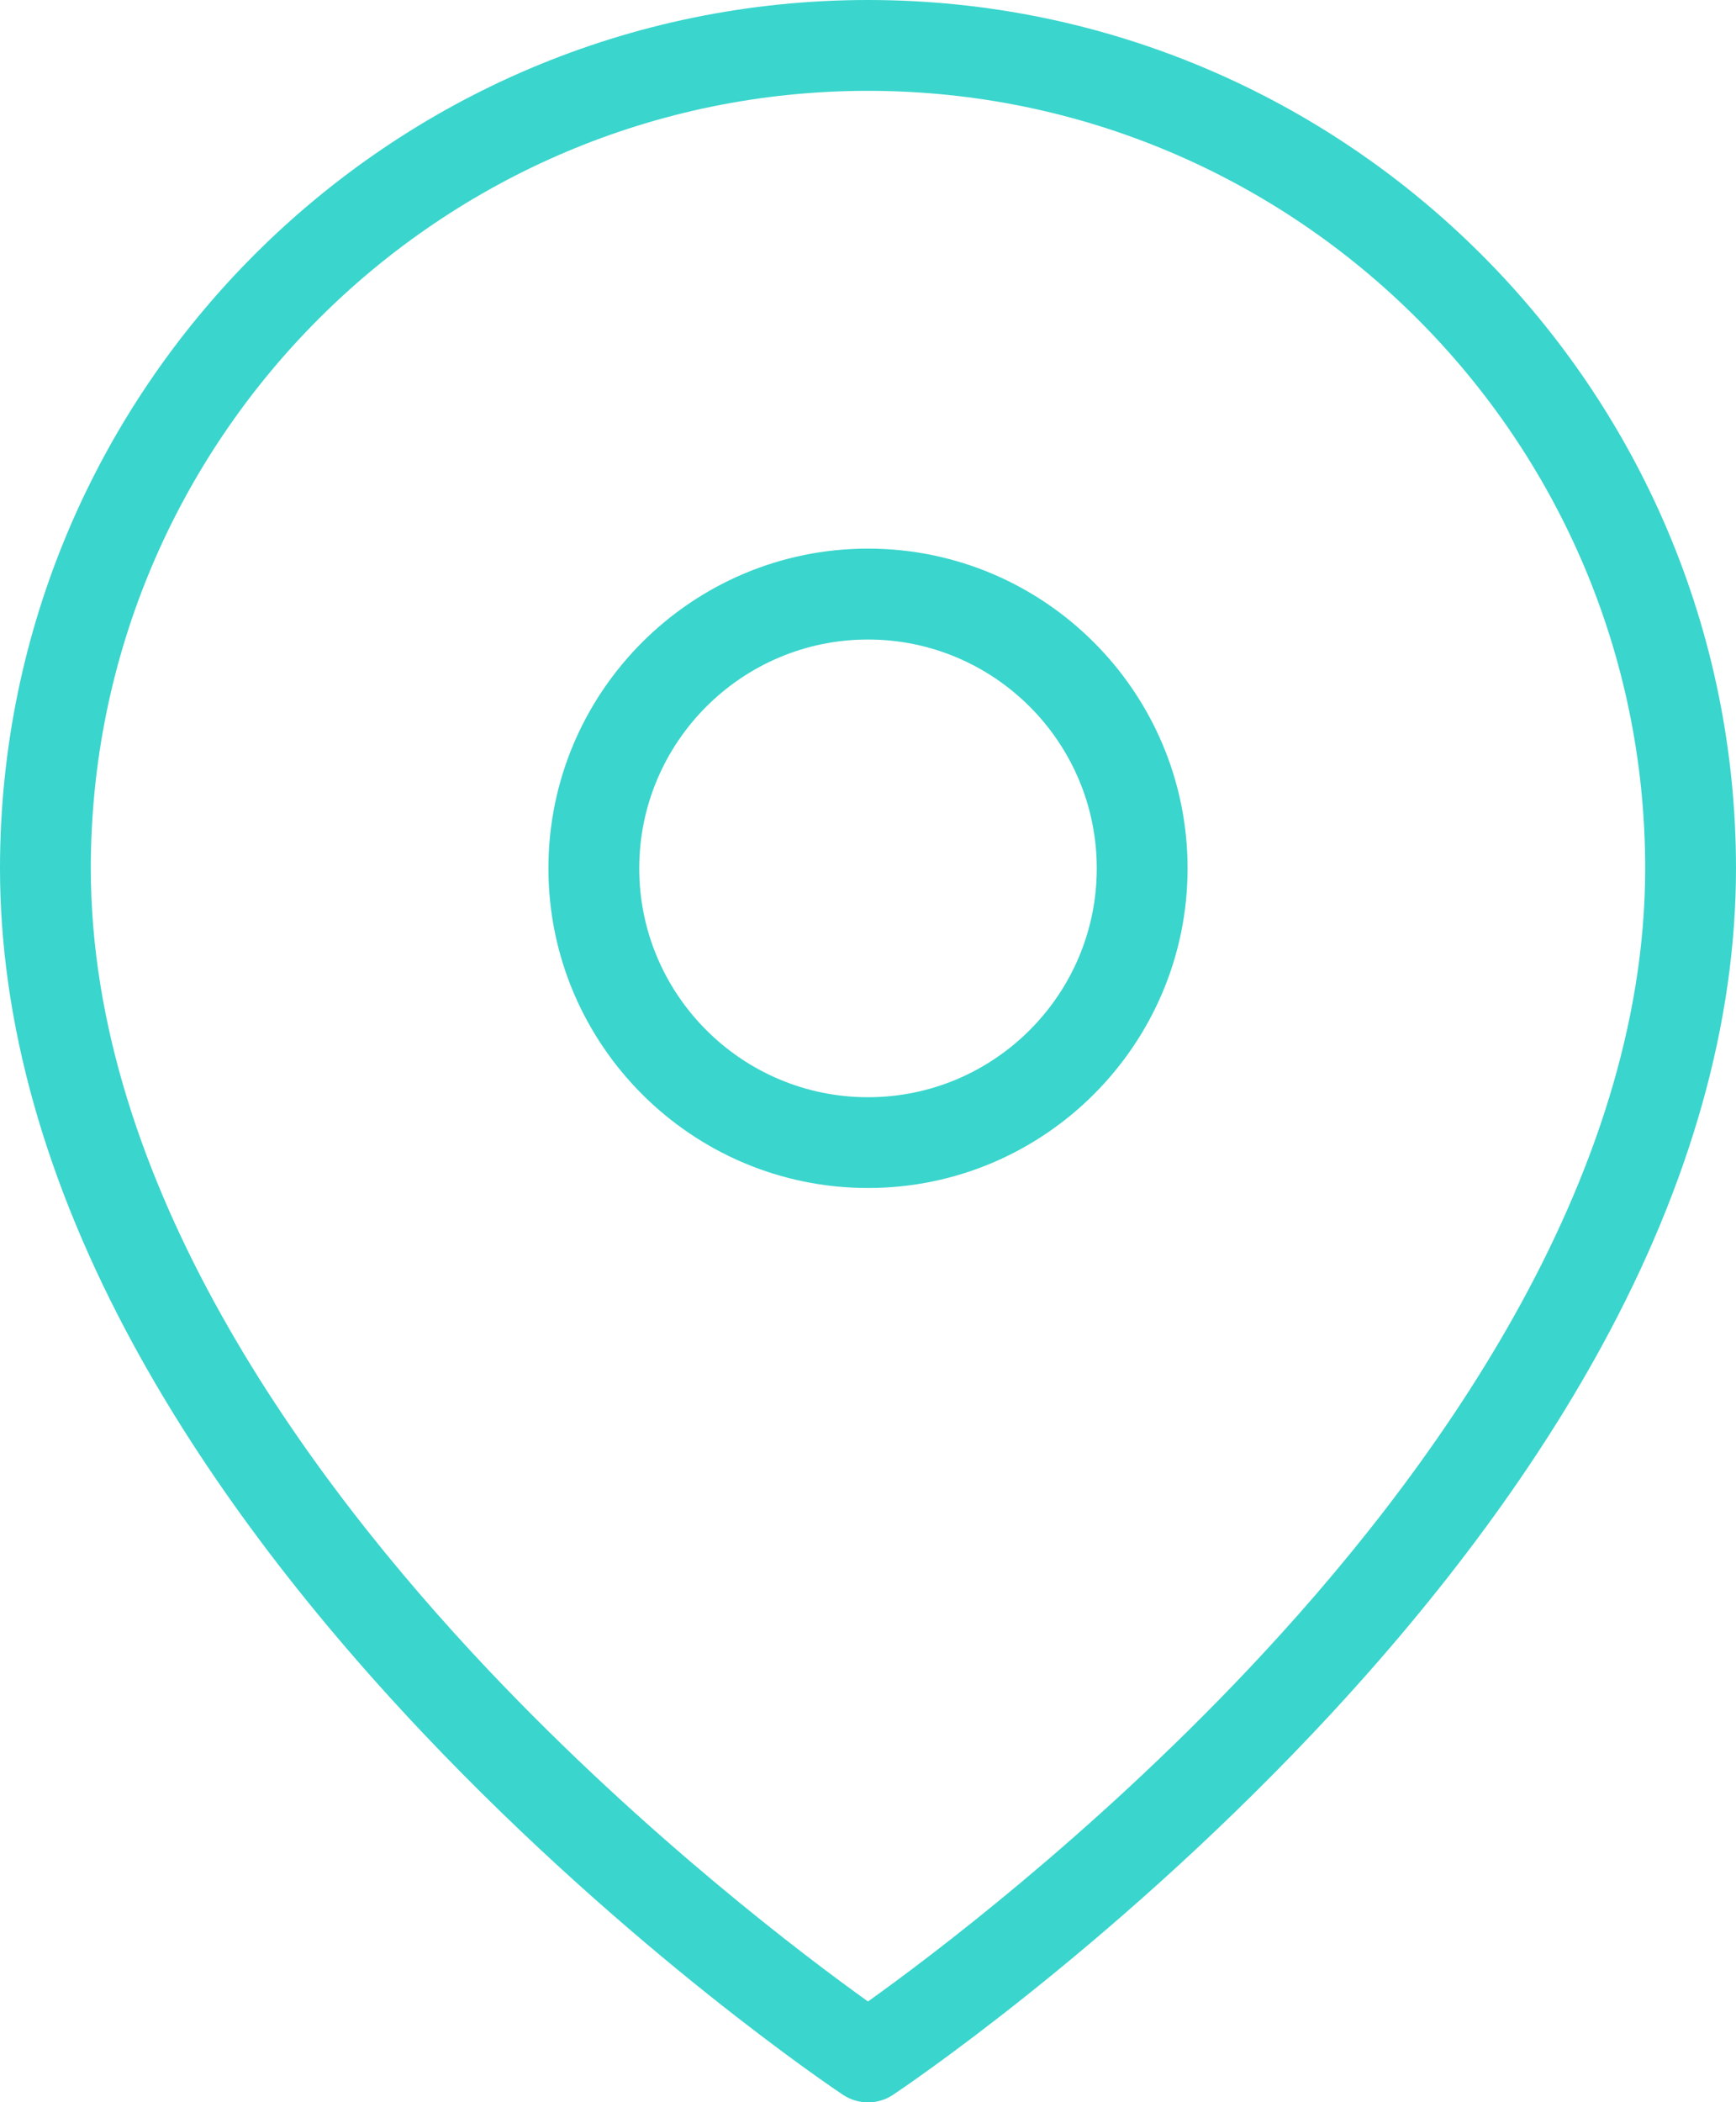 <?xml version="1.0" encoding="UTF-8"?><svg id="Layer_2" xmlns="http://www.w3.org/2000/svg" viewBox="0 0 267.64 324"><defs><style>.cls-1{fill:#3ad5cd;}</style></defs><g id="Layer_1-2"><path class="cls-1" d="m133.82,0C60.03,0,0,60.03,0,133.82c0,23.68,6.95,48.44,20.67,73.59,10.81,19.82,25.83,39.94,44.66,59.81,31.88,33.65,63.29,54.73,64.61,55.61,1.18.78,2.53,1.18,3.88,1.18s2.71-.39,3.88-1.18c1.32-.88,32.73-21.96,64.61-55.61,18.82-19.87,33.85-39.99,44.66-59.81,13.72-25.15,20.67-49.9,20.67-73.59C267.64,60.03,207.61,0,133.82,0Zm58.52,257.38c-24.44,25.84-49.18,44.41-58.52,51.08-9.34-6.68-34.08-25.25-58.52-51.08-27.96-29.56-61.3-75-61.3-123.56,0-66.07,53.75-119.82,119.82-119.82s119.82,53.75,119.82,119.82c0,48.57-33.33,94-61.3,123.56Zm-58.52-172.83c-27.17,0-49.27,22.1-49.27,49.27s22.1,49.27,49.27,49.27,49.27-22.1,49.27-49.27-22.1-49.27-49.27-49.27Zm0,84.55c-19.45,0-35.27-15.82-35.27-35.27s15.82-35.27,35.27-35.27,35.27,15.82,35.27,35.27-15.82,35.27-35.27,35.27Z"/></g></svg>